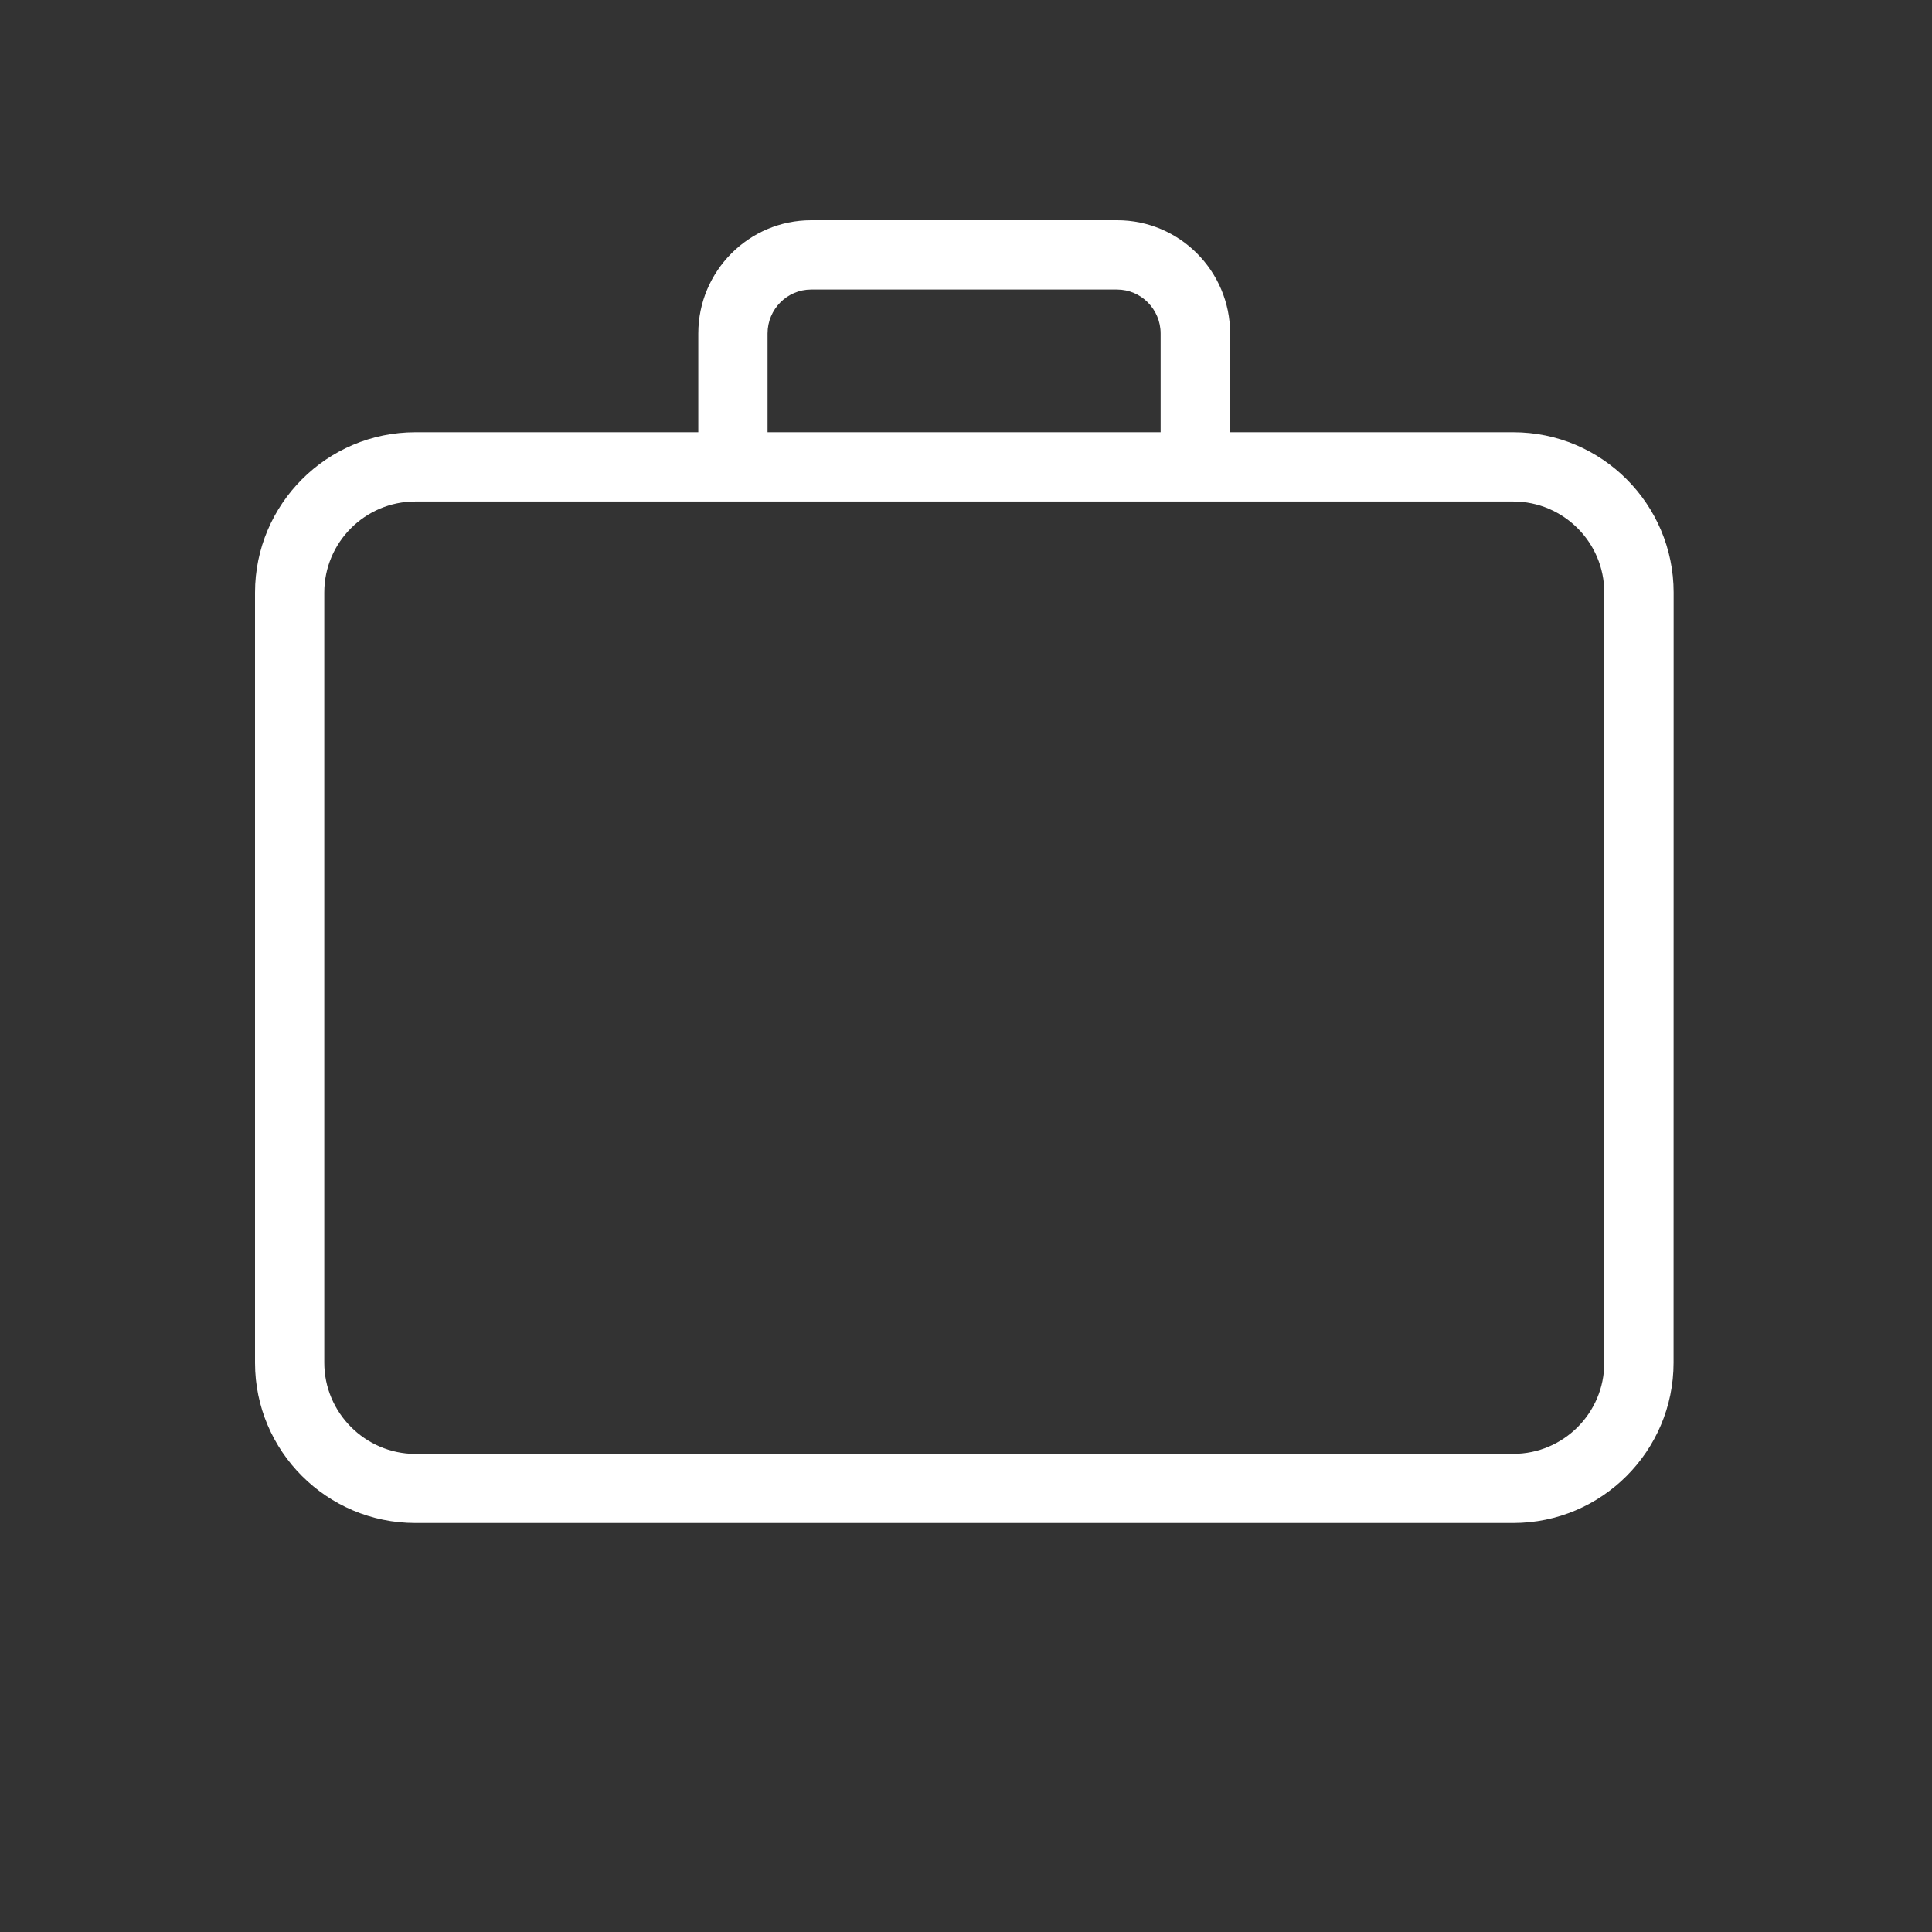 <svg width="60" height="60" viewBox="0 0 60 60" fill="none" xmlns="http://www.w3.org/2000/svg">
<rect x="0" y="0" width="60" height="60" fill="#333333" stroke="none"/>
<path fill-rule="evenodd" clip-rule="evenodd" d="M25.191 8.991C24.444 8.991 23.837 9.604 23.837 10.356L23.837 13.424H36.044V10.356C36.044 9.604 35.437 8.991 34.69 8.991H25.191ZM12.897 15.575C11.338 15.575 10.071 16.843 10.071 18.401V42.32C10.071 43.873 11.337 45.144 12.893 45.154L46.996 45.151C48.554 45.151 49.822 43.883 49.822 42.325V18.401C49.822 16.843 48.554 15.575 46.996 15.575H12.897ZM12.897 47.298C10.153 47.298 7.92 45.067 7.92 42.325V18.402C7.92 15.657 10.153 13.424 12.898 13.424H21.686V10.357C21.686 8.417 23.258 6.84 25.191 6.84H34.698C36.63 6.84 38.203 8.417 38.203 10.357V13.424H46.998C49.743 13.424 51.976 15.657 51.976 18.402L51.974 42.32C51.974 45.065 49.741 47.298 46.996 47.298L12.897 47.298Z" fill="white"/>
</svg>
